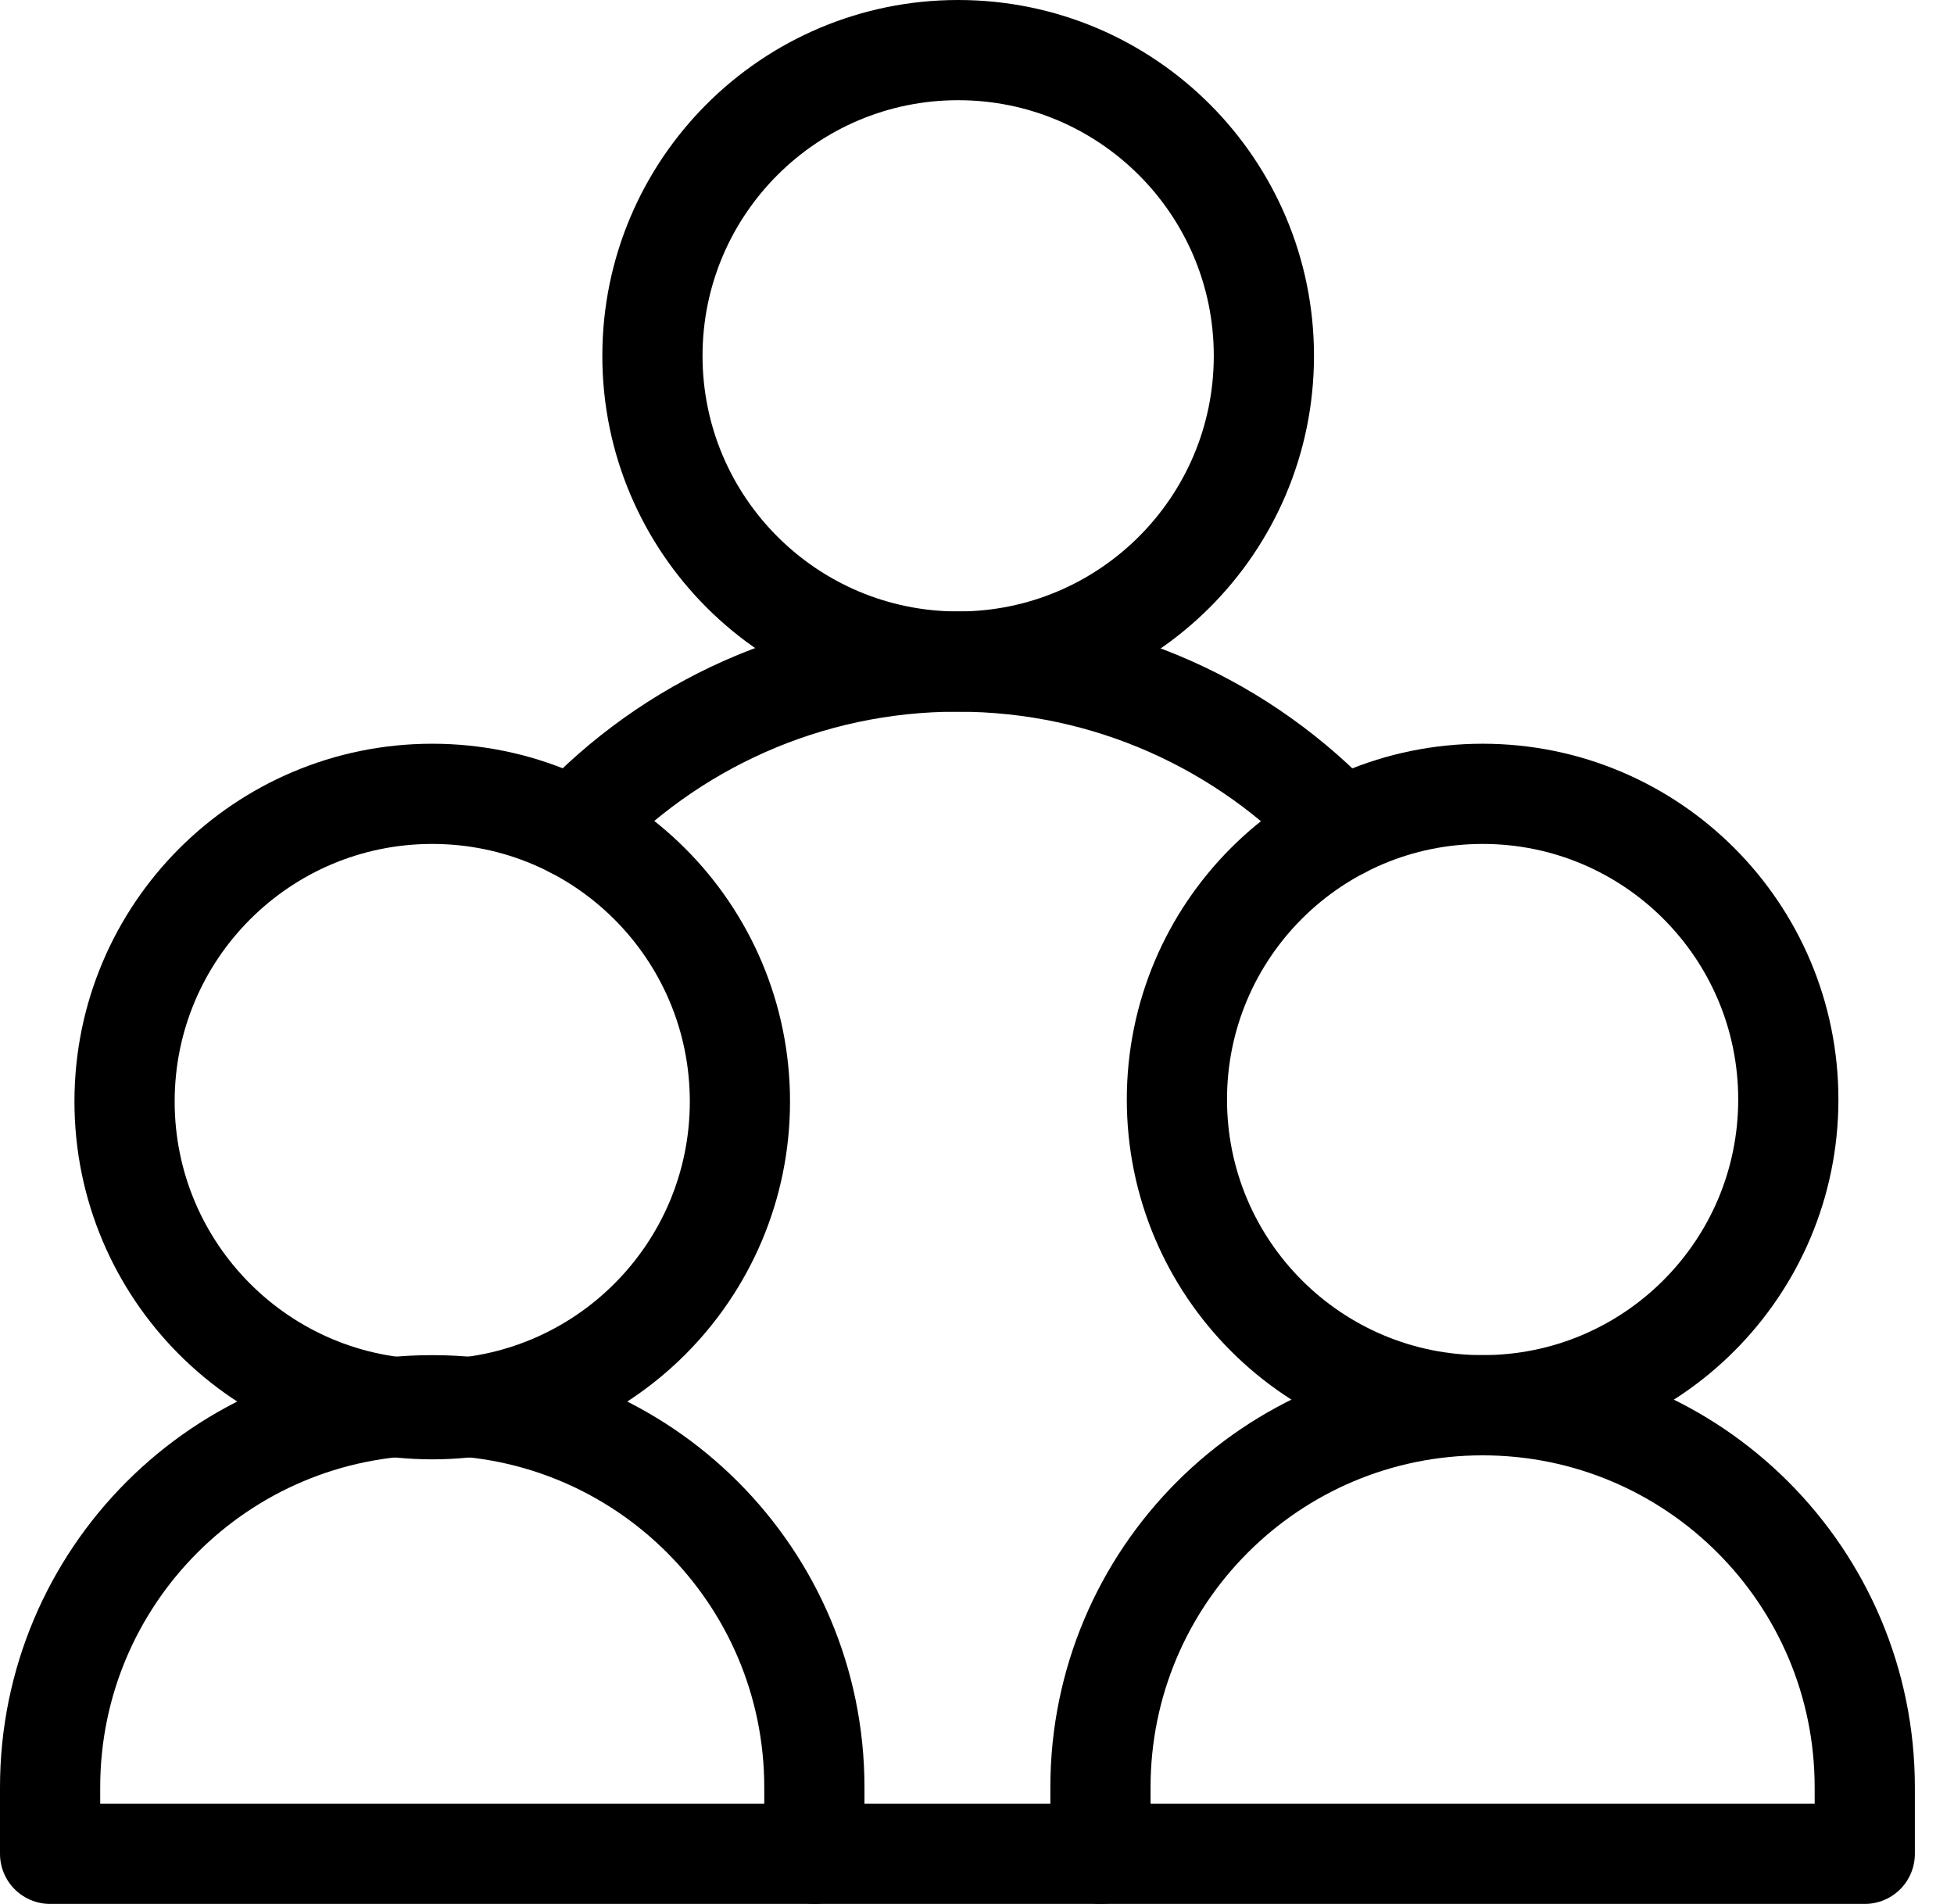 <svg width="39" height="38" viewBox="0 0 39 38" fill="none" xmlns="http://www.w3.org/2000/svg">
<path d="M25.226 7.102C25.226 10.472 22.494 13.204 19.124 13.204C15.754 13.204 13.022 10.472 13.022 7.102C13.022 3.732 15.754 1 19.124 1C22.494 1 25.226 3.732 25.226 7.102Z" stroke="black" stroke-width="2" stroke-miterlimit="10" stroke-linecap="round" stroke-linejoin="round"/>
<path d="M21.964 37H16.254" stroke="black" stroke-width="2" stroke-miterlimit="10" stroke-linecap="round" stroke-linejoin="round"/>
<path d="M11.45 16.53C13.364 14.483 16.087 13.204 19.11 13.204C22.134 13.204 24.859 14.485 26.773 16.533" stroke="black" stroke-width="2" stroke-miterlimit="10" stroke-linecap="round" stroke-linejoin="round"/>
<path d="M35.693 21.945C35.693 25.315 32.962 28.047 29.592 28.047C26.222 28.047 23.49 25.315 23.49 21.945C23.49 18.575 26.222 15.844 29.592 15.844C32.962 15.844 35.693 18.575 35.693 21.945Z" stroke="black" stroke-width="2" stroke-miterlimit="10" stroke-linecap="round" stroke-linejoin="round"/>
<path d="M21.964 37V35.674C21.964 31.462 25.379 28.047 29.592 28.047C33.804 28.047 37.219 31.462 37.219 35.674V37H21.964Z" stroke="black" stroke-width="2" stroke-miterlimit="10" stroke-linecap="round" stroke-linejoin="round"/>
<path d="M14.768 21.985C14.768 25.377 12.019 28.127 8.627 28.127C5.235 28.127 2.486 25.377 2.486 21.985C2.486 18.593 5.235 15.844 8.627 15.844C12.019 15.844 14.768 18.593 14.768 21.985Z" stroke="black" stroke-width="2" stroke-miterlimit="10" stroke-linecap="round" stroke-linejoin="round"/>
<path d="M1 37V35.674C1 31.462 4.415 28.047 8.627 28.047C12.84 28.047 16.254 31.462 16.254 35.674V37H1Z" stroke="black" stroke-width="2" stroke-miterlimit="10" stroke-linecap="round" stroke-linejoin="round"/>
</svg>
